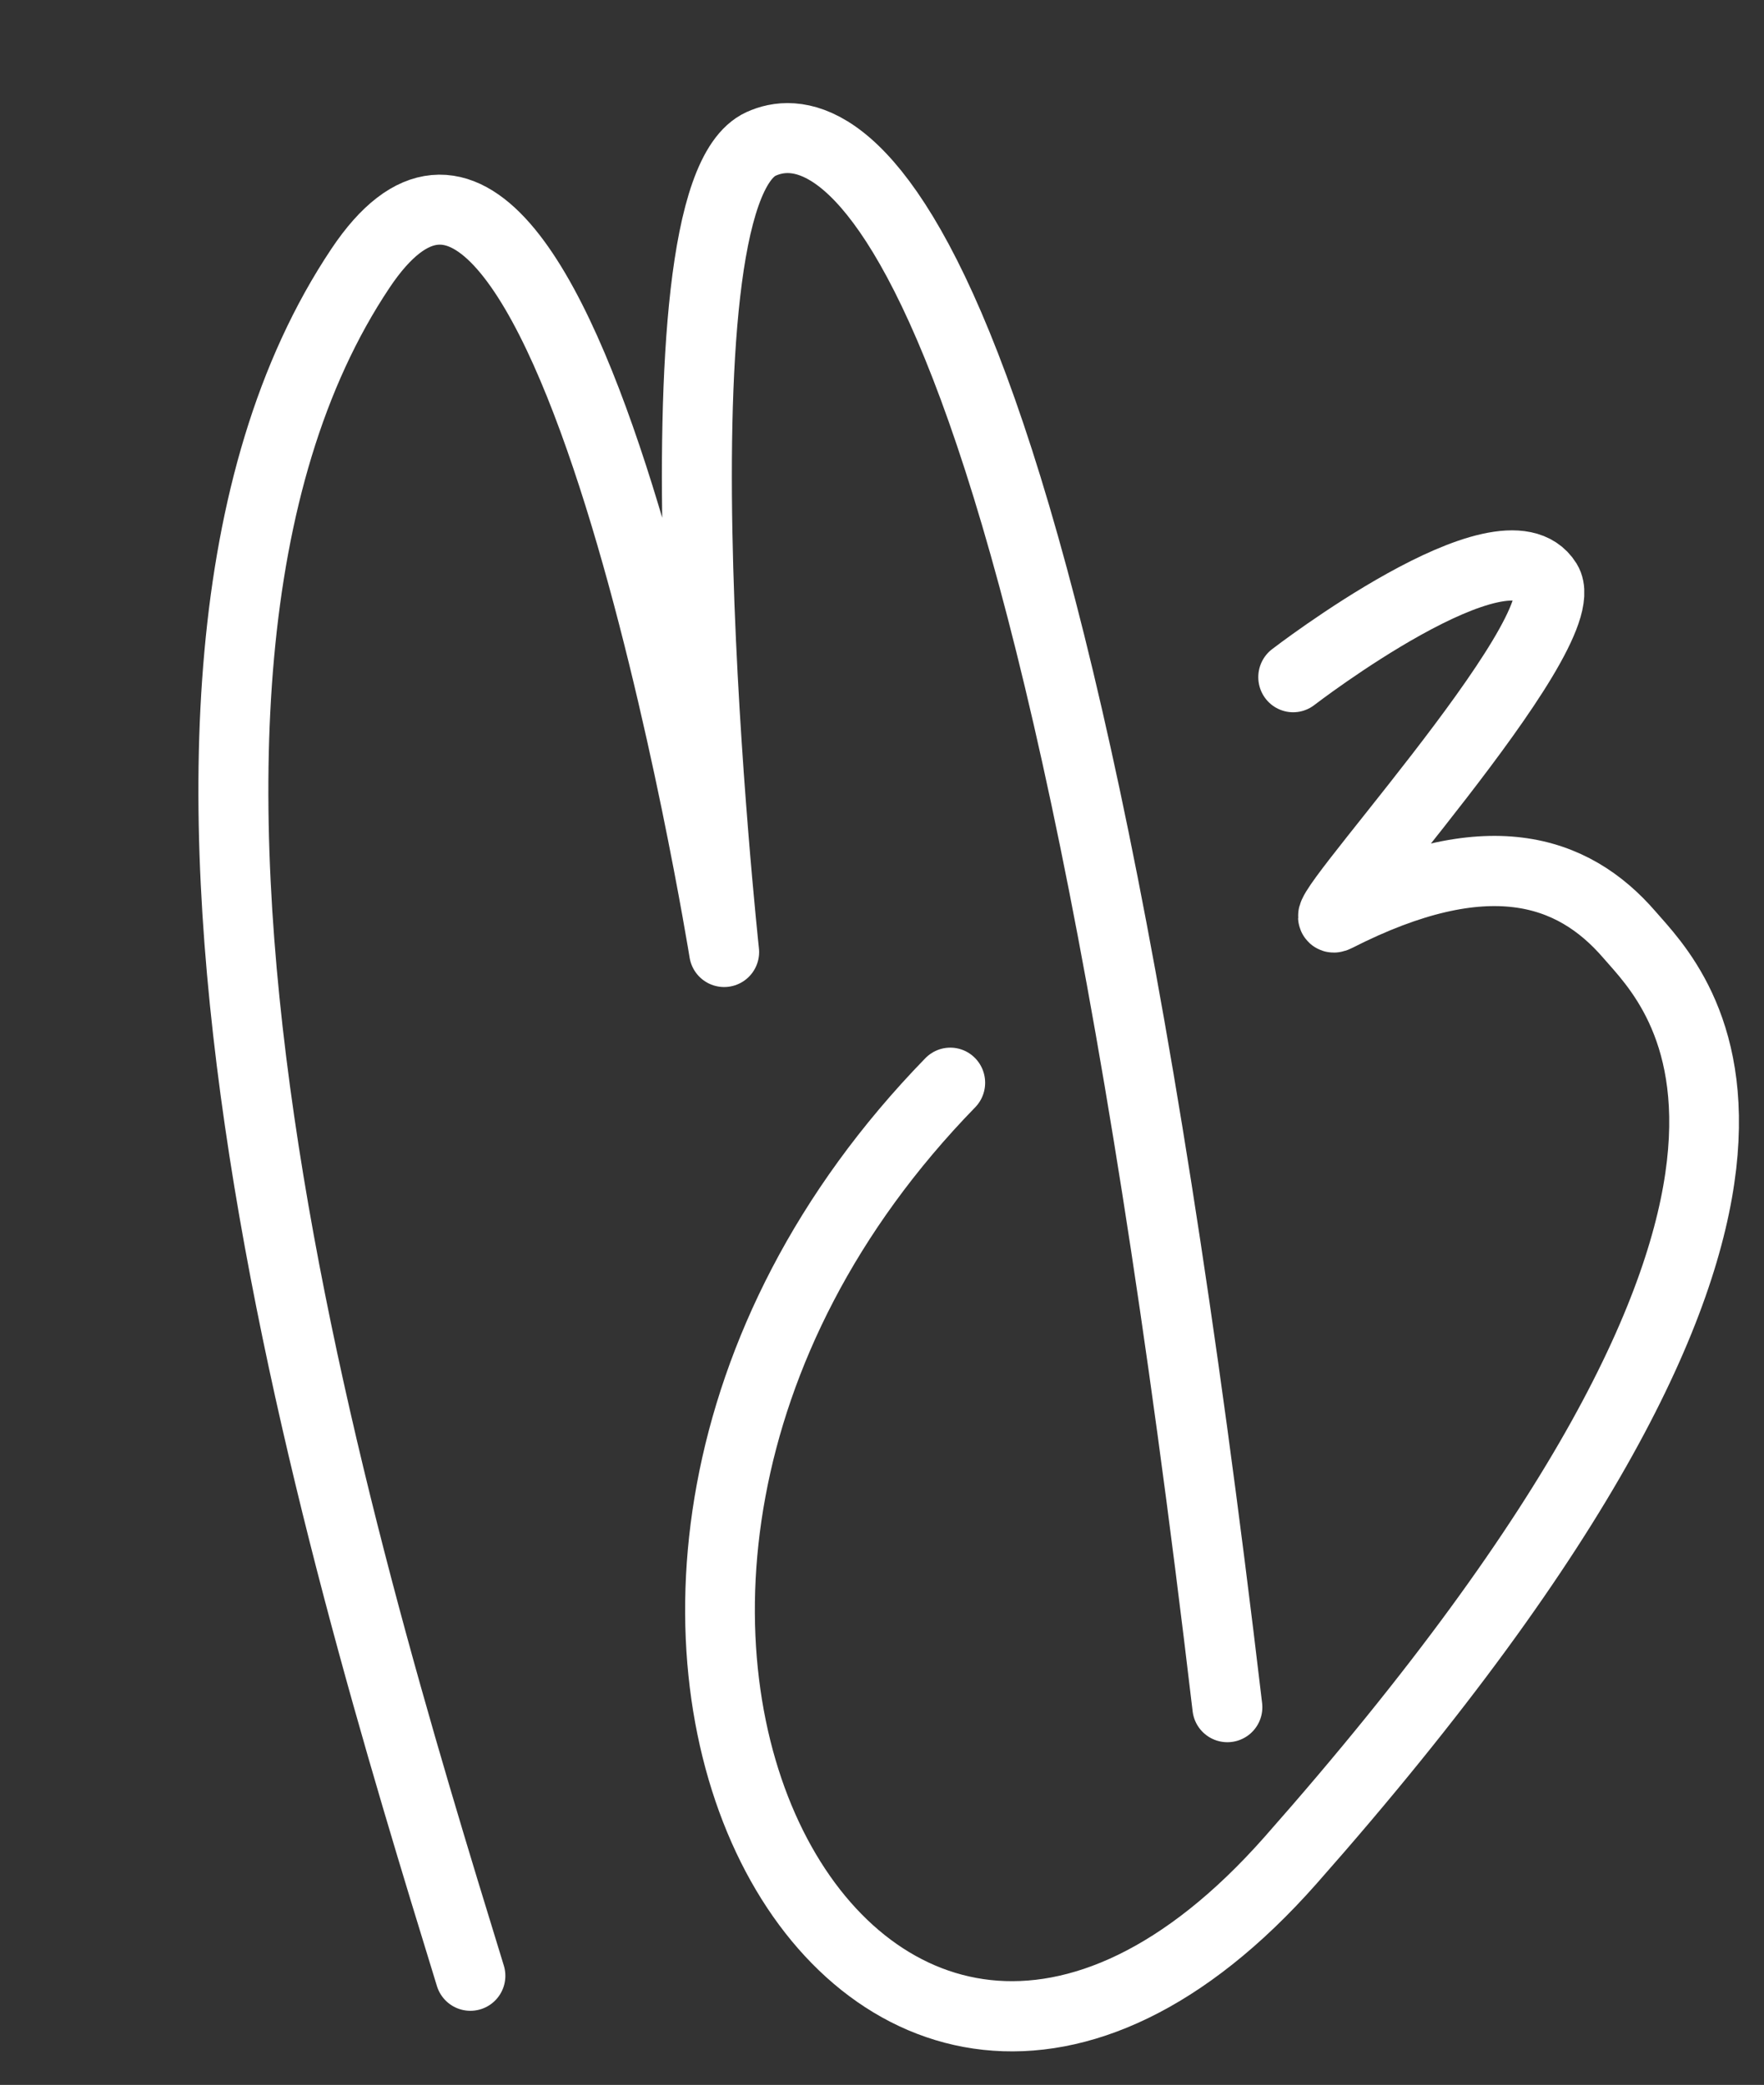 <?xml version="1.0" encoding="UTF-8" standalone="no"?>
<!DOCTYPE svg PUBLIC "-//W3C//DTD SVG 1.1//EN" "http://www.w3.org/Graphics/SVG/1.1/DTD/svg11.dtd">
<svg width="100%" height="100%" viewBox="0 0 975 1152" version="1.1" xmlns="http://www.w3.org/2000/svg" xmlns:xlink="http://www.w3.org/1999/xlink" xml:space="preserve" xmlns:serif="http://www.serif.com/" style="fill-rule:evenodd;clip-rule:evenodd;stroke-linecap:round;stroke-linejoin:round;stroke-miterlimit:1.5;">
    <rect x="0" y="0" width="975" height="1152" fill="#333333" stroke="none"/>
    <g transform="matrix(0.929,0,0,0.935,55.363,19.76)">
        <path d="M709.779,379.033C709.779,379.033 835.788,282.638 860.765,322.821C879.903,353.611 712.598,532.15 735.598,520.518C824.849,475.378 876.188,492.538 909.791,531.173C938.232,563.873 1063.15,679.152 708.21,1078.26C454.897,1363.09 206.223,924.46 505.786,618.725" style="fill:none;stroke:white;stroke-width:41.49px;"/>
    </g>
    <g id="Capa1" transform="matrix(1,0,0,1,-10,0)">
        <path d="M269.986,1091.73C197.366,855.522 52.125,383.106 209.268,148.193C322.164,-20.574 410.249,526.046 410.249,526.046C410.249,526.046 365.324,109.356 430.627,79.537C466.648,63.089 586.095,76.726 688.396,943.32" style="fill:none;stroke:white;stroke-width:38.67px;"/>
    </g>
</svg>
